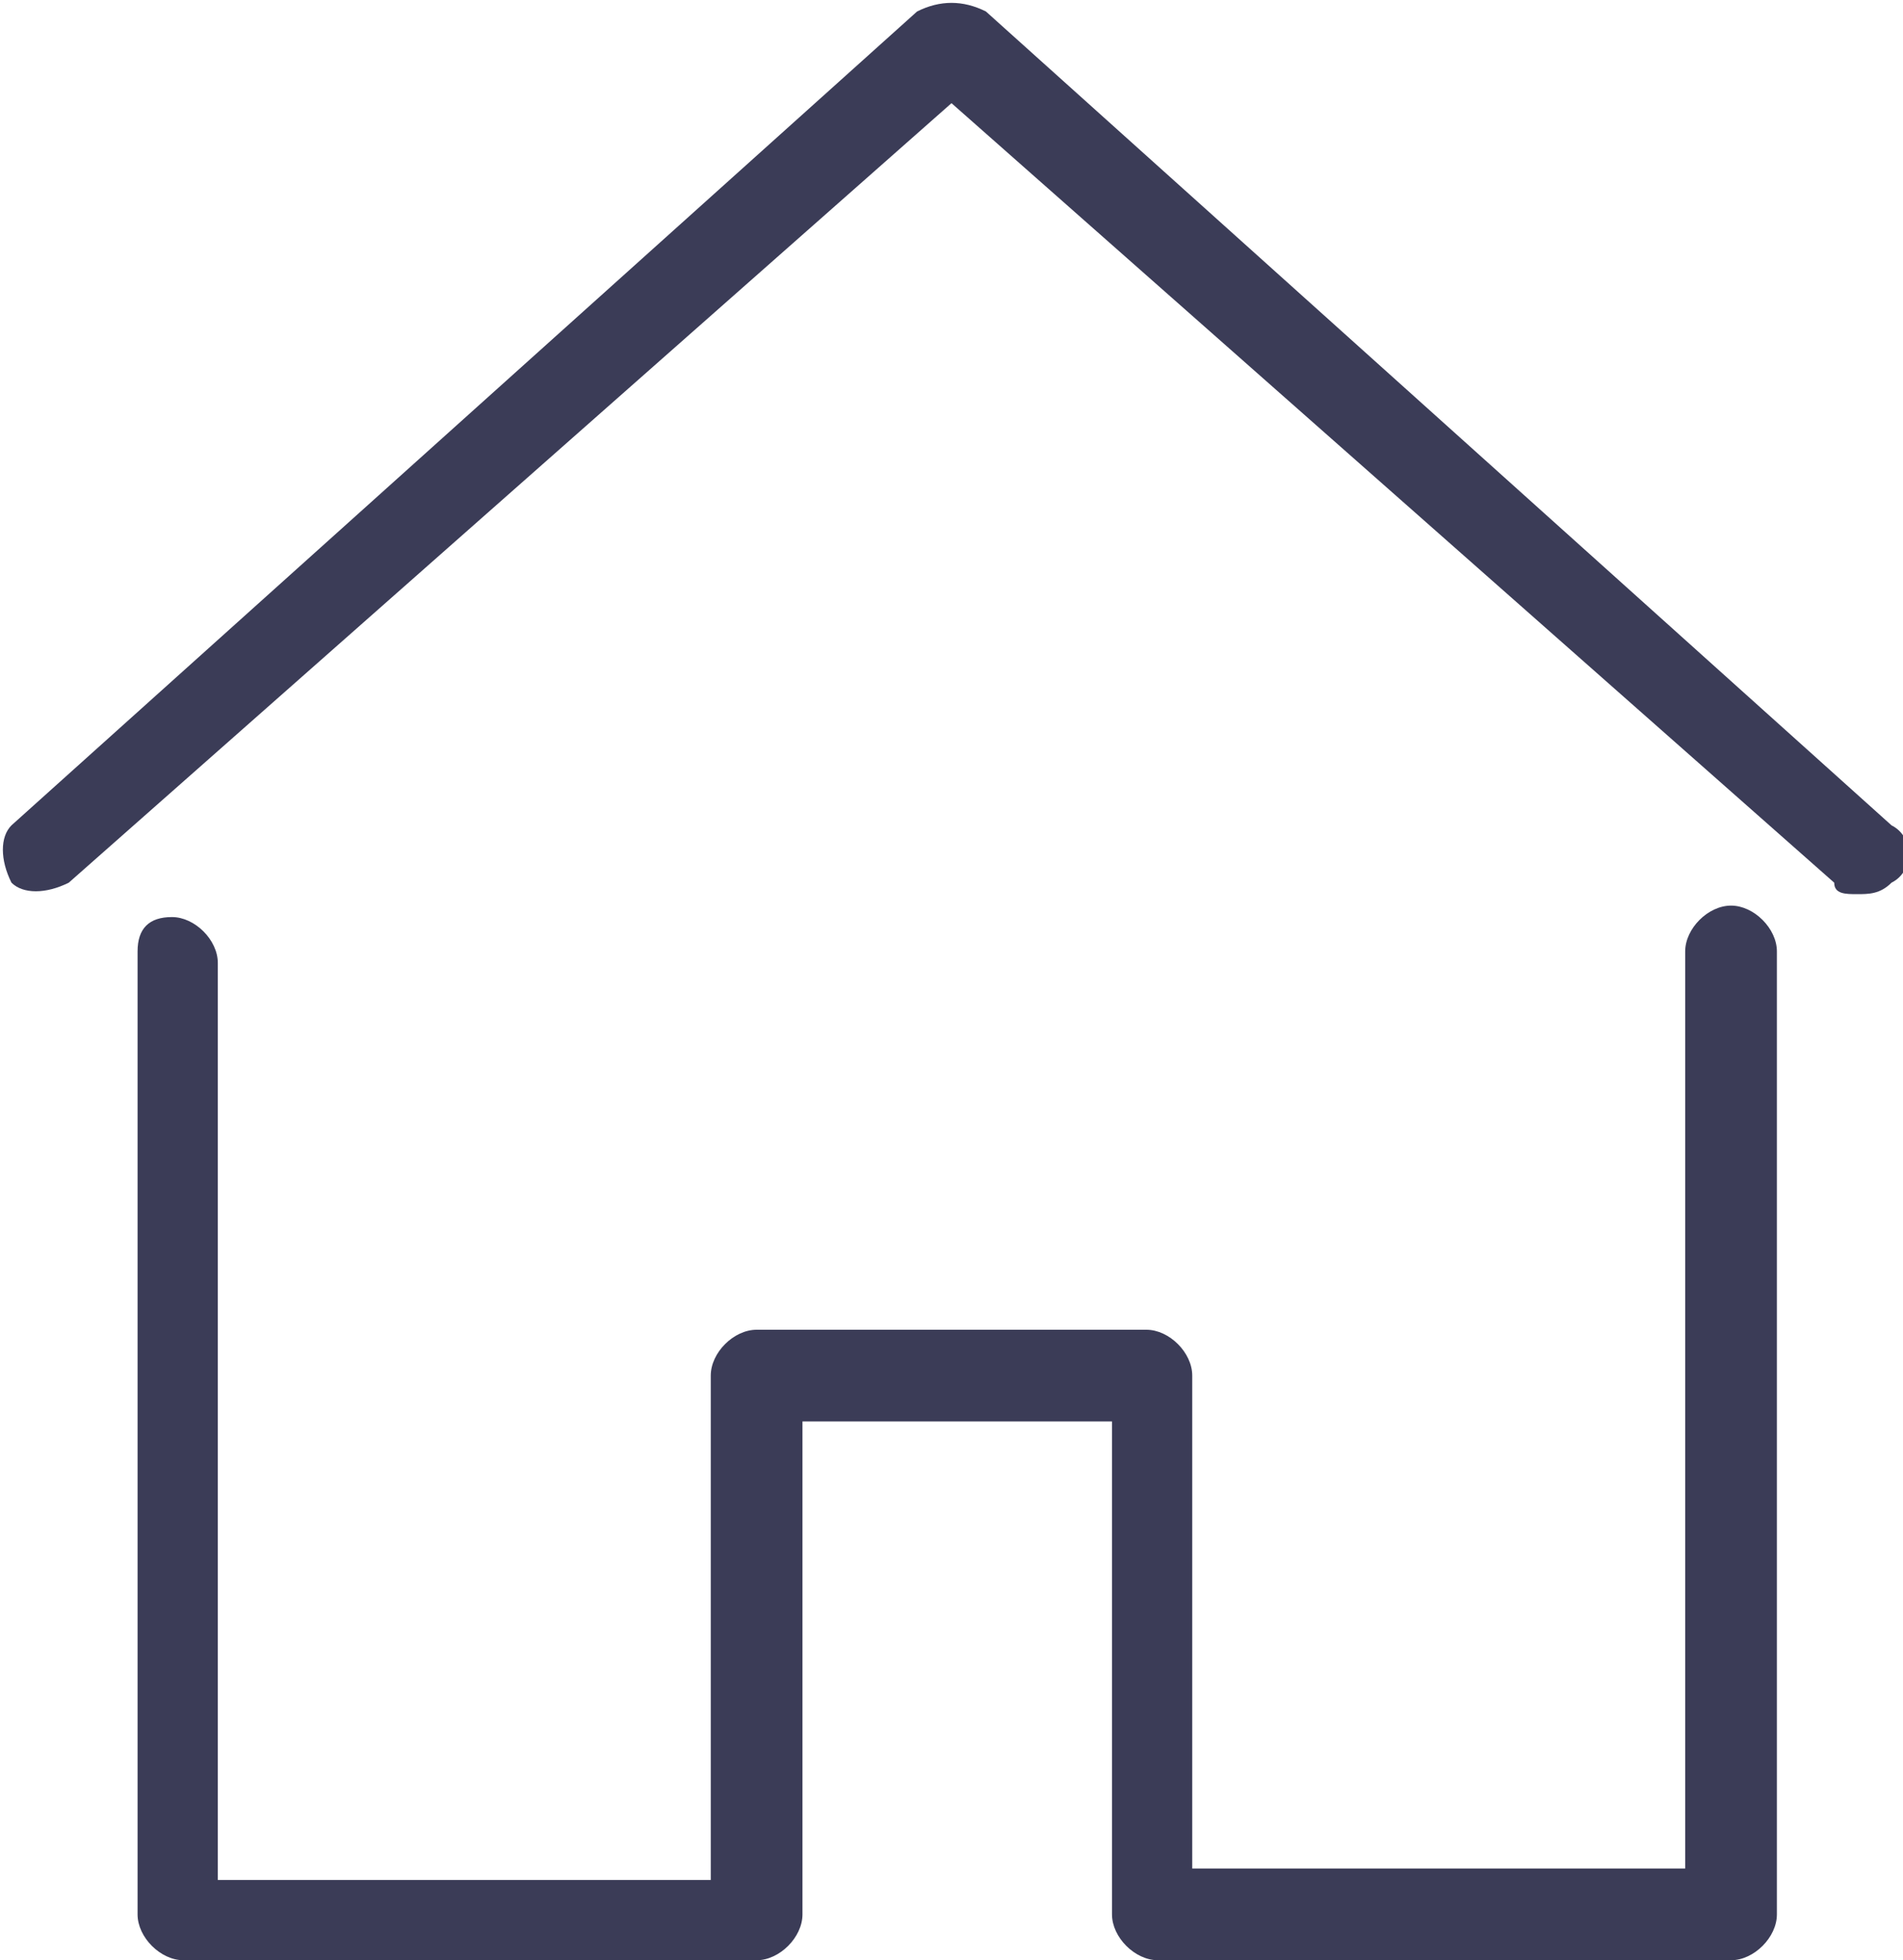 <?xml version="1.0" encoding="utf-8"?>
<!-- Generator: Adobe Illustrator 25.4.2, SVG Export Plug-In . SVG Version: 6.00 Build 0)  -->
<svg version="1.1" id="Layer_1" xmlns="http://www.w3.org/2000/svg" xmlns:xlink="http://www.w3.org/1999/xlink" x="0px" y="0px"
	 viewBox="0 0 16.6 17.1" style="enable-background:new 0 0 16.6 17.1;" xml:space="preserve">
<style type="text/css">
	.st0{fill:#3B3C57;}
</style>
<g>
	<g>
		<path class="st0" d="M16.2,7.8c-0.1,0-0.2,0-0.2-0.1L8.3,0.9L0.6,7.7c-0.2,0.1-0.4,0.1-0.5,0C0,7.5,0,7.3,0.1,7.2l7.9-7.1
			C8.2,0,8.4,0,8.6,0.1l7.9,7.1c0.2,0.1,0.2,0.4,0,0.5C16.4,7.8,16.3,7.8,16.2,7.8z"/>
	</g>
	<g>
		<path class="st0" d="M15.1,17.1h-5c-0.2,0-0.4-0.2-0.4-0.4v-4.3H7v4.3c0,0.2-0.2,0.4-0.4,0.4h-5c-0.2,0-0.4-0.2-0.4-0.4V8.3
			C1.2,8.1,1.3,8,1.5,8s0.4,0.2,0.4,0.4v8h4.3V12c0-0.2,0.2-0.4,0.4-0.4H10c0.2,0,0.4,0.2,0.4,0.4v4.3h4.3v-8c0-0.2,0.2-0.4,0.4-0.4
			s0.4,0.2,0.4,0.4v8.4C15.5,16.9,15.3,17.1,15.1,17.1z"/>
	</g>
</g>
</svg>
